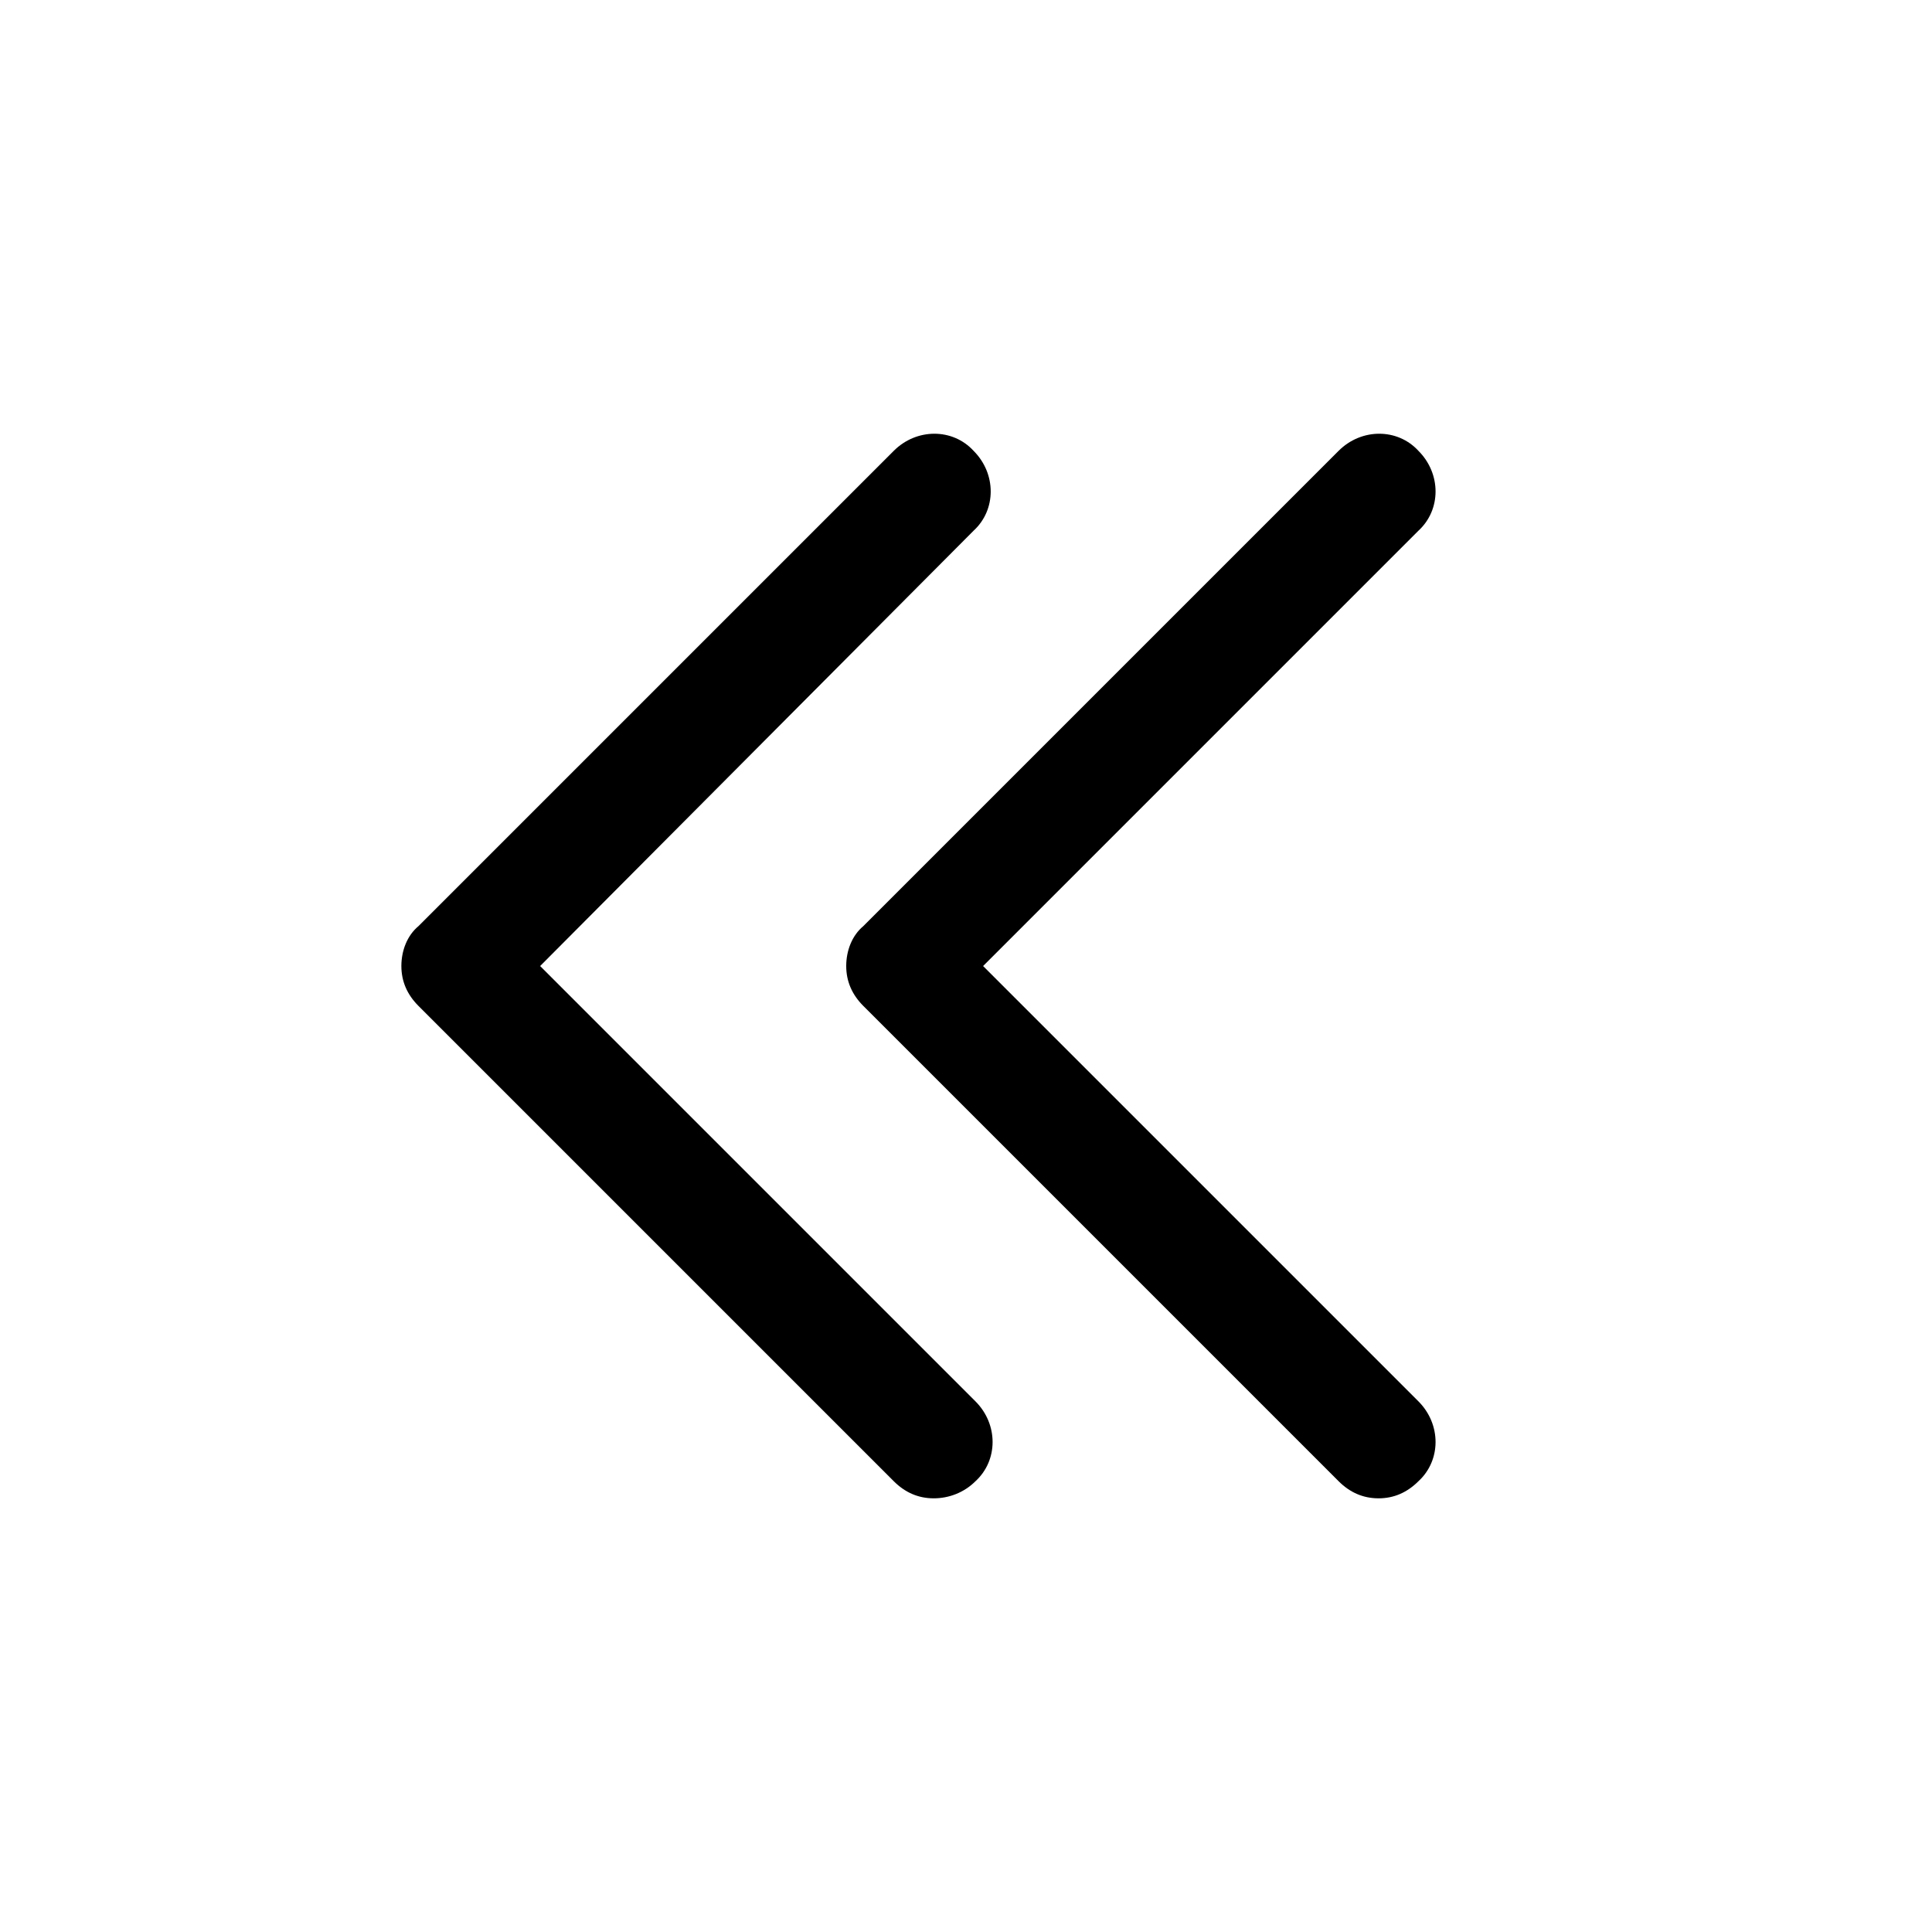 <?xml version="1.0" encoding="UTF-8"?>
<!-- Uploaded to: ICON Repo, www.svgrepo.com, Generator: ICON Repo Mixer Tools -->
<svg fill="#000000" width="800px" height="800px" version="1.1" viewBox="144 144 512 512" xmlns="http://www.w3.org/2000/svg">
 <g>
  <path d="m391.43 541.07c-4.031 0-7.559-1.512-10.578-4.535l-125.95-125.95c-3.023-3.023-4.535-6.551-4.535-10.578 0-4.031 1.512-8.062 4.535-10.578l125.95-125.95c6.047-6.047 15.617-6.047 21.16 0 6.047 6.047 6.047 15.617 0 21.16l-114.87 115.37 115.37 115.37c6.047 6.047 6.047 15.617 0 21.16-3.023 3.023-7.055 4.535-11.082 4.535z"/>
  <path d="m509.32 541.07c-4.031 0-7.559-1.512-10.578-4.535l-125.95-125.95c-3.023-3.023-4.535-6.551-4.535-10.578 0-4.031 1.512-8.062 4.535-10.578l125.95-125.95c6.047-6.047 15.617-6.047 21.16 0 6.047 6.047 6.047 15.617 0 21.16l-115.37 115.37 115.37 115.37c6.047 6.047 6.047 15.617 0 21.16-3.023 3.023-6.551 4.535-10.578 4.535z"/>
 </g>
</svg>